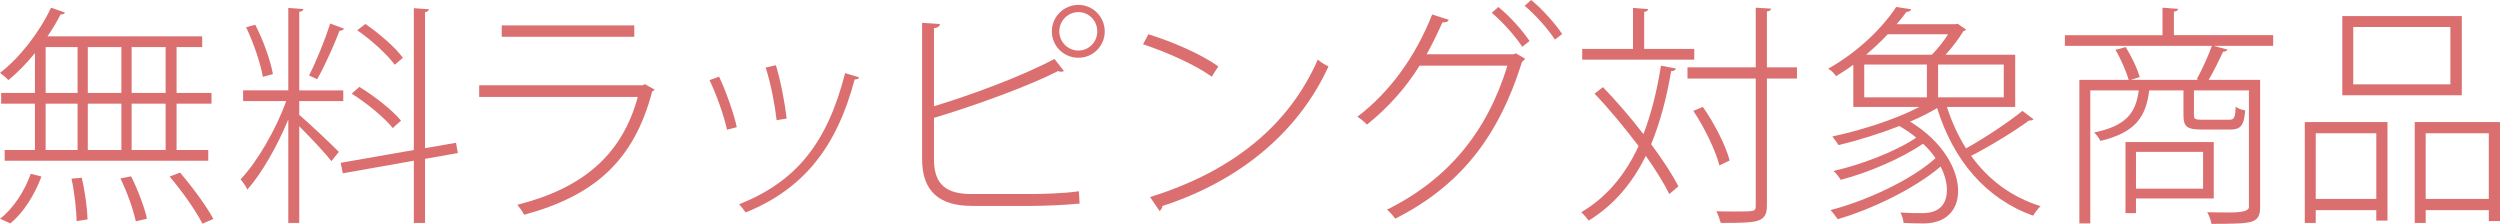 <?xml version="1.0" encoding="UTF-8"?><svg id="_レイヤー_2" xmlns="http://www.w3.org/2000/svg" width="246.788" height="22.098" viewBox="0 0 246.788 22.098"><g id="_レイヤー_1-2"><path d="M3.449,9.175v-3.933c-.828,1.013-1.725,1.932-2.622,2.668-.184-.207-.574-.529-.827-.713C1.886,5.748,3.863,3.265,5.036.759l1.379.482c-.046.115-.207.207-.437.185-.368.735-.805,1.448-1.288,2.161h15.269v1.058h-2.529v4.53h3.449v1.058h-3.449v4.576h3.128v1.058H.46v-1.058h2.989v-4.576H.115v-1.058h3.334ZM4.093,17.43c-.644,1.725-1.747,3.564-3.081,4.622l-1.012-.46c1.287-.966,2.438-2.736,3.035-4.438l1.058.275ZM4.507,4.645v4.53h3.15v-4.53h-3.15ZM4.507,10.232v4.576h3.15v-4.576h-3.15ZM7.565,21.822c-.023-1.058-.207-2.828-.506-4.186l1.012-.092c.321,1.356.552,3.104.574,4.116l-1.08.161ZM11.98,4.645h-3.312v4.53h3.312v-4.53ZM11.98,10.232h-3.312v4.576h3.312v-4.576ZM13.406,21.845c-.23-1.104-.852-2.874-1.518-4.23l1.058-.207c.667,1.333,1.333,3.104,1.563,4.185l-1.104.253ZM16.35,9.175v-4.53h-3.357v4.53h3.357ZM16.35,14.809v-4.576h-3.357v4.576h3.357ZM19.982,22.075c-.621-1.219-2.001-3.22-3.242-4.646l1.035-.391c1.219,1.426,2.644,3.357,3.288,4.576l-1.081.46Z" style="fill:#db6f6f;"/><path d="M29.54,9.979v1.356c.827.69,3.334,3.059,3.909,3.656l-.736.92c-.529-.713-2.139-2.414-3.173-3.449v9.543h-1.081v-10.21c-1.081,2.622-2.645,5.358-4.047,6.922-.115-.299-.438-.759-.667-1.012,1.609-1.679,3.495-4.898,4.507-7.727h-4.254v-1.058h4.461V.781l1.494.115c-.022.138-.138.23-.413.276v7.749h4.346v1.058h-4.346ZM25.193,2.438c.805,1.54,1.518,3.564,1.748,4.875l-.989.275c-.229-1.311-.92-3.357-1.655-4.897l.896-.253ZM30.506,7.45c.689-1.311,1.609-3.61,2.092-5.128l1.357.506c-.069.138-.23.207-.438.207-.528,1.402-1.472,3.495-2.207,4.783l-.805-.368ZM45.199,15.107l-3.242.575v6.323h-1.104v-6.14l-7.014,1.242-.207-1.035,7.221-1.265V.805l1.494.115c-.022.138-.115.229-.391.275v13.43l3.059-.529.184,1.012ZM35.473,8.577c1.518.92,3.288,2.322,4.116,3.334-.529.437-.667.598-.806.736-.827-1.013-2.552-2.461-4.069-3.403l.759-.667ZM36.07,2.368c1.38.943,2.966,2.322,3.702,3.334l-.805.69c-.736-1.012-2.3-2.438-3.702-3.403l.805-.621Z" style="fill:#db6f6f;"/><path d="M64.637,8.853c-.068.069-.16.139-.253.161-1.816,6.944-5.794,10.325-12.646,12.188-.161-.322-.46-.736-.667-.988,6.393-1.61,10.324-4.875,11.889-10.647h-15.66v-1.149h16.166l.184-.115.988.552ZM62.613,3.633h-13.084v-1.127h13.084v1.127Z" style="fill:#db6f6f;"/><path d="M70.983,7.565c.69,1.448,1.472,3.679,1.748,4.989l-.966.253c-.276-1.311-1.012-3.426-1.725-4.897l.942-.345ZM84.804,7.634c-.046.161-.207.207-.437.207-1.771,6.691-5.06,10.831-10.762,13.131-.139-.207-.46-.621-.645-.806,5.681-2.253,8.716-6.094,10.463-12.945l1.38.413ZM76.595,6.438c.482,1.587.896,3.794,1.058,5.266l-.989.161c-.16-1.426-.552-3.564-1.08-5.197l1.012-.229Z" style="fill:#db6f6f;"/><path d="M101.765,19.154c.806,0,3.266-.046,4.737-.275l.069,1.219c-1.587.161-3.817.229-4.668.229h-5.956c-3.266,0-4.921-1.472-4.921-4.622V2.253l1.771.115c-.046.23-.207.368-.598.414v7.703c3.748-1.127,8.807-3.013,11.889-4.668l.942,1.196c-.069.046-.184.068-.276.068-.092,0-.206-.022-.299-.068-2.989,1.518-8.255,3.426-12.256,4.621v4.116c0,2.483,1.241,3.403,3.679,3.403h5.887ZM106.456.482c1.426,0,2.599,1.173,2.599,2.622s-1.173,2.598-2.599,2.598c-1.448,0-2.621-1.149-2.621-2.598,0-1.495,1.219-2.622,2.621-2.622ZM108.318,3.104c0-1.058-.827-1.909-1.862-1.909s-1.886.852-1.886,1.909c0,1.034.851,1.886,1.886,1.886,1.081,0,1.862-.897,1.862-1.886Z" style="fill:#db6f6f;"/><path d="M113.366,3.38c2.415.759,5.197,1.955,6.898,3.174l-.644,1.012c-1.679-1.196-4.392-2.392-6.783-3.196l.528-.989ZM113.527,19.453c8.278-2.575,13.751-7.174,16.557-13.566.322.275.713.506,1.058.667-2.874,6.3-8.531,11.222-16.372,13.773-.046.185-.185.438-.299.506l-.943-1.38Z" style="fill:#db6f6f;"/><path d="M150.552,5.795c-.069.114-.184.229-.299.299-2.346,7.496-6.163,12.279-12.532,15.498-.185-.299-.506-.644-.805-.896,6.07-3.013,9.888-7.703,11.888-14.211h-8.669c-1.38,2.207-3.104,4.139-5.196,5.817-.23-.253-.599-.552-.943-.781,3.196-2.415,5.749-5.956,7.382-10.095l1.633.528c-.069.207-.322.276-.621.253-.483,1.081-1.012,2.185-1.563,3.15h8.577l.229-.092.92.529ZM147.907.689c1.104.874,2.392,2.322,3.081,3.357l-.713.575c-.735-1.104-1.932-2.438-3.012-3.357l.644-.575ZM151.149,0c1.104.896,2.369,2.322,3.059,3.357l-.713.552c-.713-1.081-1.886-2.415-2.989-3.335l.644-.574Z" style="fill:#db6f6f;"/><path d="M158.234,8.6c1.357,1.403,2.76,3.035,4.001,4.646.759-2.001,1.334-4.254,1.725-6.761l1.472.276c-.046.184-.207.253-.46.253-.459,2.69-1.104,5.104-1.978,7.22,1.127,1.518,2.093,2.989,2.69,4.162l-.896.759c-.528-1.08-1.356-2.391-2.322-3.771-1.334,2.713-3.15,4.852-5.634,6.393-.184-.253-.506-.621-.736-.828,2.53-1.495,4.347-3.702,5.657-6.53-1.356-1.794-2.874-3.634-4.346-5.174l.827-.645ZM167.249,4.829v1.058h-11.061v-1.058h5.013V.781l1.494.115c-.022.138-.138.253-.391.276v3.656h4.944ZM177.39,6.646v1.104h-2.967v12.532c0,.92-.275,1.288-.874,1.495-.598.207-1.678.229-3.679.229-.092-.299-.253-.805-.437-1.149.666.022,1.287.022,1.816.022,1.978,0,2.069,0,2.069-.574V7.749h-6.737v-1.104h6.737V.759l1.518.092c-.022.161-.138.253-.414.276v5.519h2.967ZM168.1,10.555c1.149,1.633,2.276,3.863,2.645,5.289l-1.012.482c-.368-1.426-1.449-3.702-2.576-5.381l.943-.391Z" style="fill:#db6f6f;"/><path d="M192.192,10.555c.482,1.494,1.104,2.852,1.886,4.093,1.862-1.034,4.185-2.575,5.564-3.702l1.104.828c-.092.092-.253.138-.437.115-1.472,1.08-3.84,2.529-5.726,3.495,1.679,2.345,3.978,4.069,6.853,4.967-.253.229-.552.644-.736.942-4.69-1.679-7.887-5.496-9.474-10.623-.782.459-1.679.919-2.667,1.333,3.288,2.023,4.736,4.761,4.736,6.853,0,1.955-1.265,3.196-3.38,3.196-.529,0-1.219,0-2.001-.046-.022-.299-.161-.759-.321-1.034.805.068,1.609.068,2.115.068.552,0,2.483,0,2.483-2.3,0-.689-.207-1.471-.621-2.299-2.599,2.207-6.829,4.23-10.164,5.196-.16-.253-.482-.666-.712-.896,3.541-.92,7.979-2.966,10.37-5.128-.322-.482-.735-.966-1.241-1.426-2.116,1.472-5.52,2.897-8.117,3.564-.161-.253-.46-.667-.713-.874,2.667-.598,6.14-1.908,8.163-3.288-.483-.414-1.035-.782-1.656-1.149-1.954.759-4.093,1.426-6.001,1.886-.139-.207-.438-.621-.621-.852,2.782-.598,6.186-1.655,8.6-2.92h-6.53v-4.162c-.528.391-1.104.759-1.701,1.127-.161-.253-.506-.599-.782-.736,3.104-1.747,5.45-4.162,6.715-6.094l1.472.23c-.046.16-.185.253-.46.253-.276.391-.598.805-.966,1.219h5.817l.207-.046.828.574c-.023.069-.138.139-.253.139-.438.735-1.081,1.586-1.771,2.345h6.875v5.151h-6.737ZM184.029,6.369v3.242h6.186v-3.242h-6.186ZM190.697,5.403c.575-.574,1.173-1.333,1.61-2.023h-5.956c-.621.667-1.356,1.356-2.139,2.023h6.484ZM197.803,9.611v-3.242h-6.484v3.242h6.484Z" style="fill:#db6f6f;"/><path d="M224.397,3.472v1.058h-5.864l1.356.368c-.068.115-.206.207-.437.207-.368.782-.92,1.932-1.426,2.782h5.082v12.578c0,.806-.207,1.219-.874,1.426-.644.185-1.954.207-3.932.207-.046-.345-.23-.827-.414-1.149.874.023,1.655.023,2.276.023q1.84,0,1.84-.529v-11.521h-5.427v2.438c0,.391.114.46.827.46h2.599c.529,0,.645-.115.69-1.288.229.185.644.322.942.368-.115,1.495-.437,1.886-1.472,1.886h-2.806c-1.448,0-1.816-.253-1.816-1.426v-2.438h-3.38c-.322,2.599-1.334,4.162-4.829,4.99-.092-.253-.391-.645-.621-.828,3.059-.644,4.116-1.816,4.415-4.162h-4.783v13.13h-1.08V7.887h4.875c-.253-.827-.759-2.046-1.312-2.966l1.013-.276c.574.92,1.172,2.162,1.379,2.967l-.896.275h6.737l-.207-.068c.506-.897,1.15-2.322,1.495-3.289h-14.51v-1.058h9.635V.759l1.541.115c-.023.138-.139.253-.414.275v2.322h9.796ZM218.533,19.592h-7.68v1.448h-1.035v-7.014h8.715v5.565ZM217.476,14.992h-6.622v3.634h6.622v-3.634Z" style="fill:#db6f6f;"/><path d="M227.518,22.006v-9.957h8.163v9.728h-1.104v-1.035h-5.979v1.265h-1.081ZM234.577,13.153h-5.979v6.484h5.979v-6.484ZM243.017,1.586v7.818h-11.797V1.586h11.797ZM241.89,8.324V2.667h-9.589v5.657h9.589ZM238.371,12.049h8.417v9.773h-1.104v-1.081h-6.231v1.265h-1.081v-9.957ZM239.452,19.638h6.231v-6.484h-6.231v6.484Z" style="fill:#db6f6f;"/></g></svg>